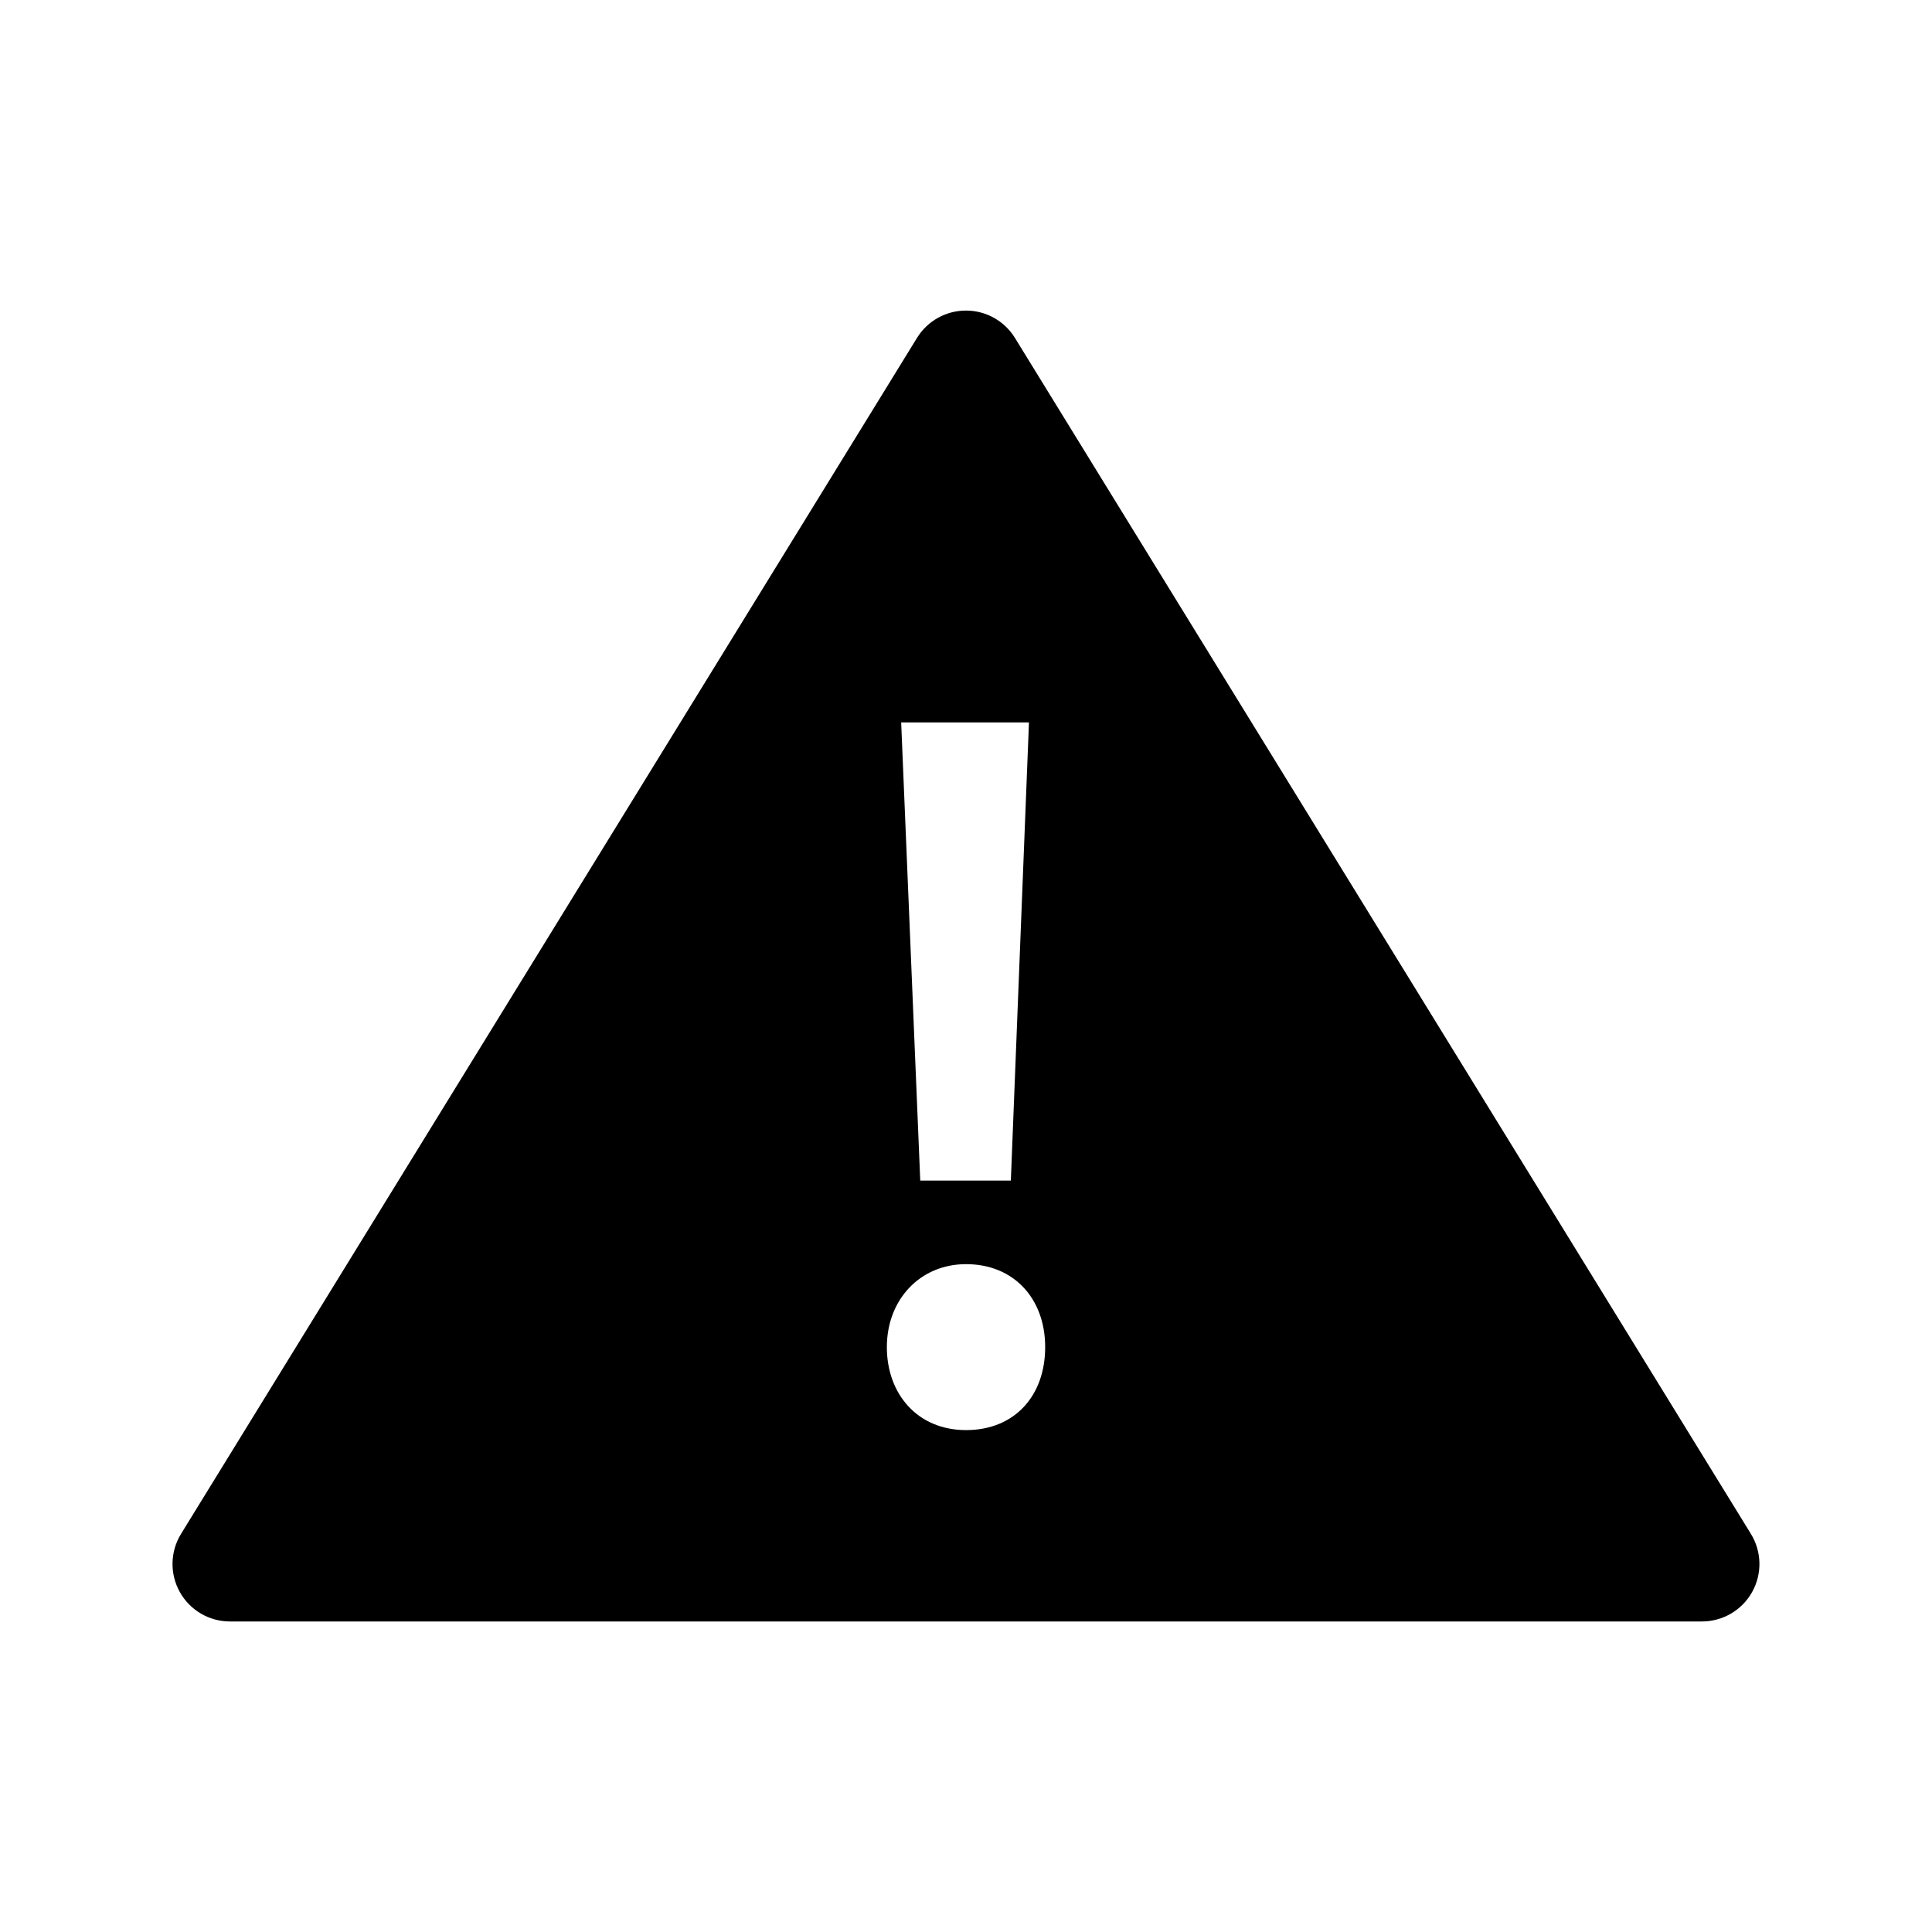 <svg fill="none" height="56" viewBox="0 0 56 56" width="56" xmlns="http://www.w3.org/2000/svg"><path clip-rule="evenodd" d="m28 9.002c.578 0 1.115.3 1.418.792l21.333 34.667c.316.514.33 1.158.035 1.685-.294.526-.85.853-1.454.853h-42.667c-.603 0-1.159-.326-1.453-.853-.294-.527-.281-1.171.035-1.685l21.333-34.667c.303-.492.84-.792 1.418-.792zm.001 27.64c-1.327 0-2.295 1.023-2.295 2.405 0 1.355.885 2.405 2.295 2.405s2.294-.995 2.294-2.405c0-1.41-.912-2.405-2.294-2.405zm-1.88-15.702.553 13.28h2.626l.525-13.28z" fill="#000" fill-rule="evenodd"/></svg>